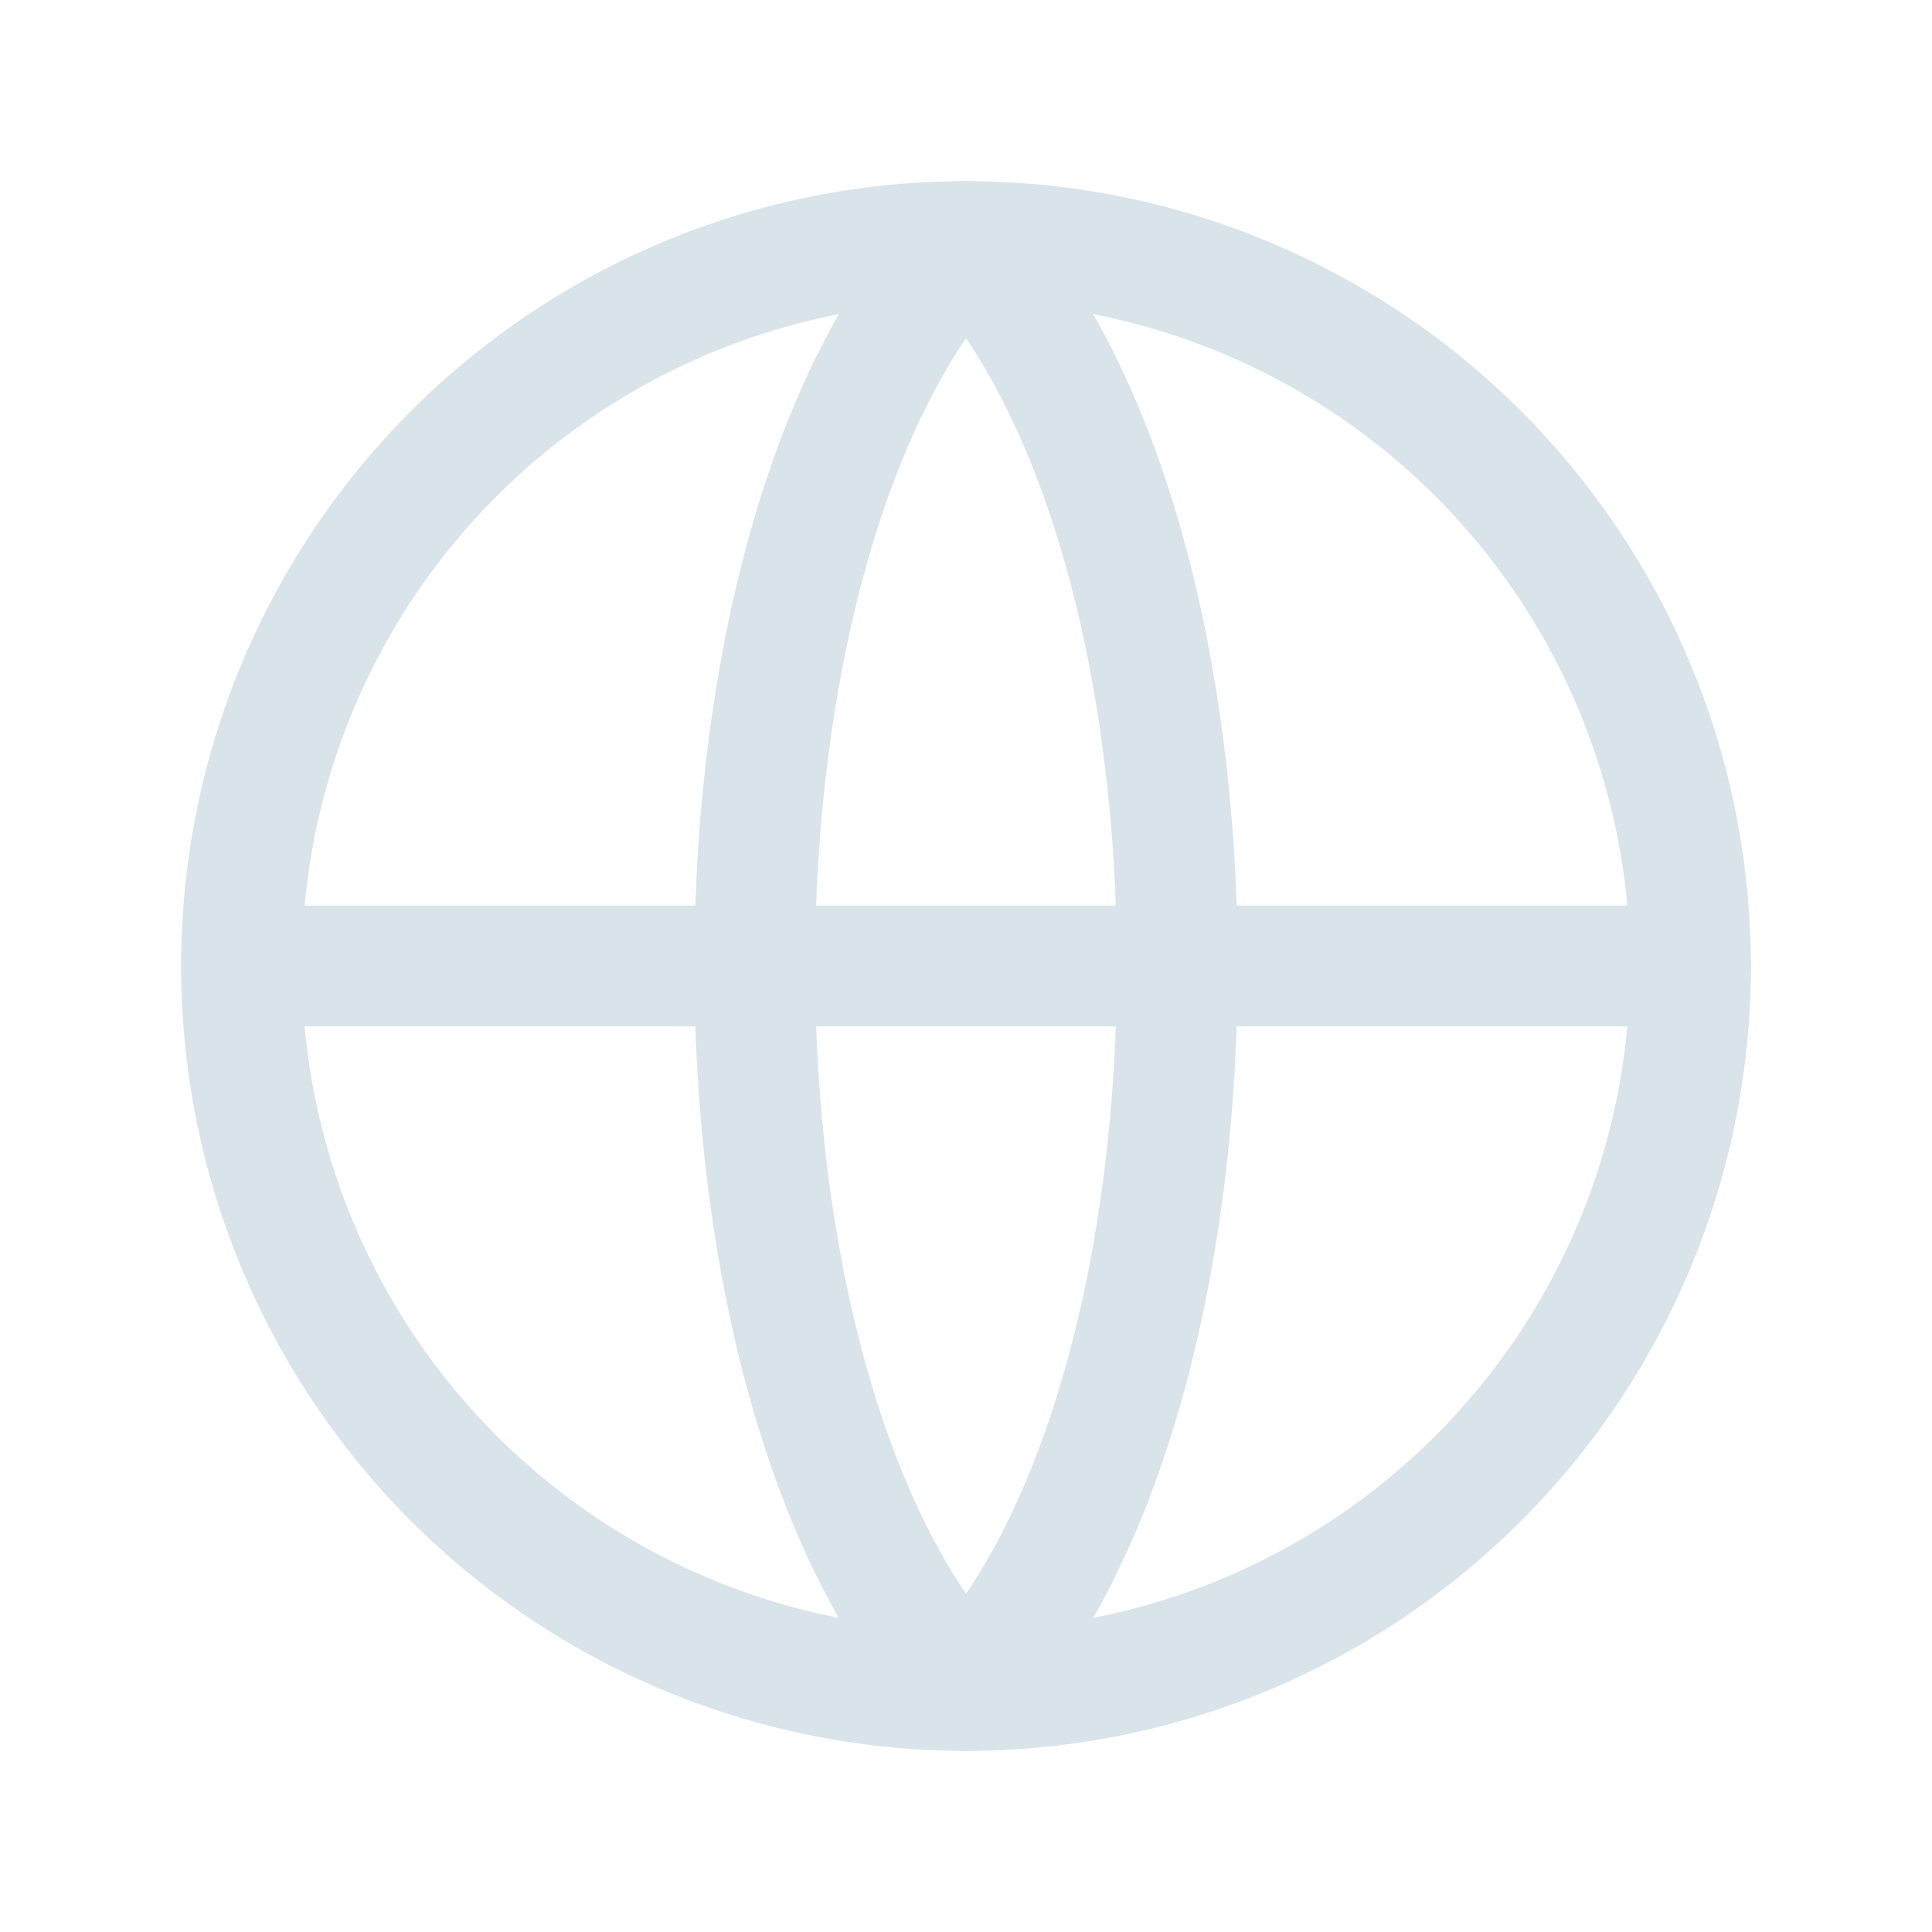 <svg viewBox="0 0 24 24" width="24" height="24" xmlns="http://www.w3.org/2000/svg" fill="none" stroke="#d9e3ea" stroke-width="1.5" stroke-linecap="round" stroke-linejoin="round" role="img" aria-label="globe">
  <circle cx="12" cy="12" r="9"/>
  <path d="M3 12h18M12 3c3.5 3.7 3.5 14.3 0 18M12 3c-3.5 3.7-3.5 14.3 0 18"/>
</svg>

